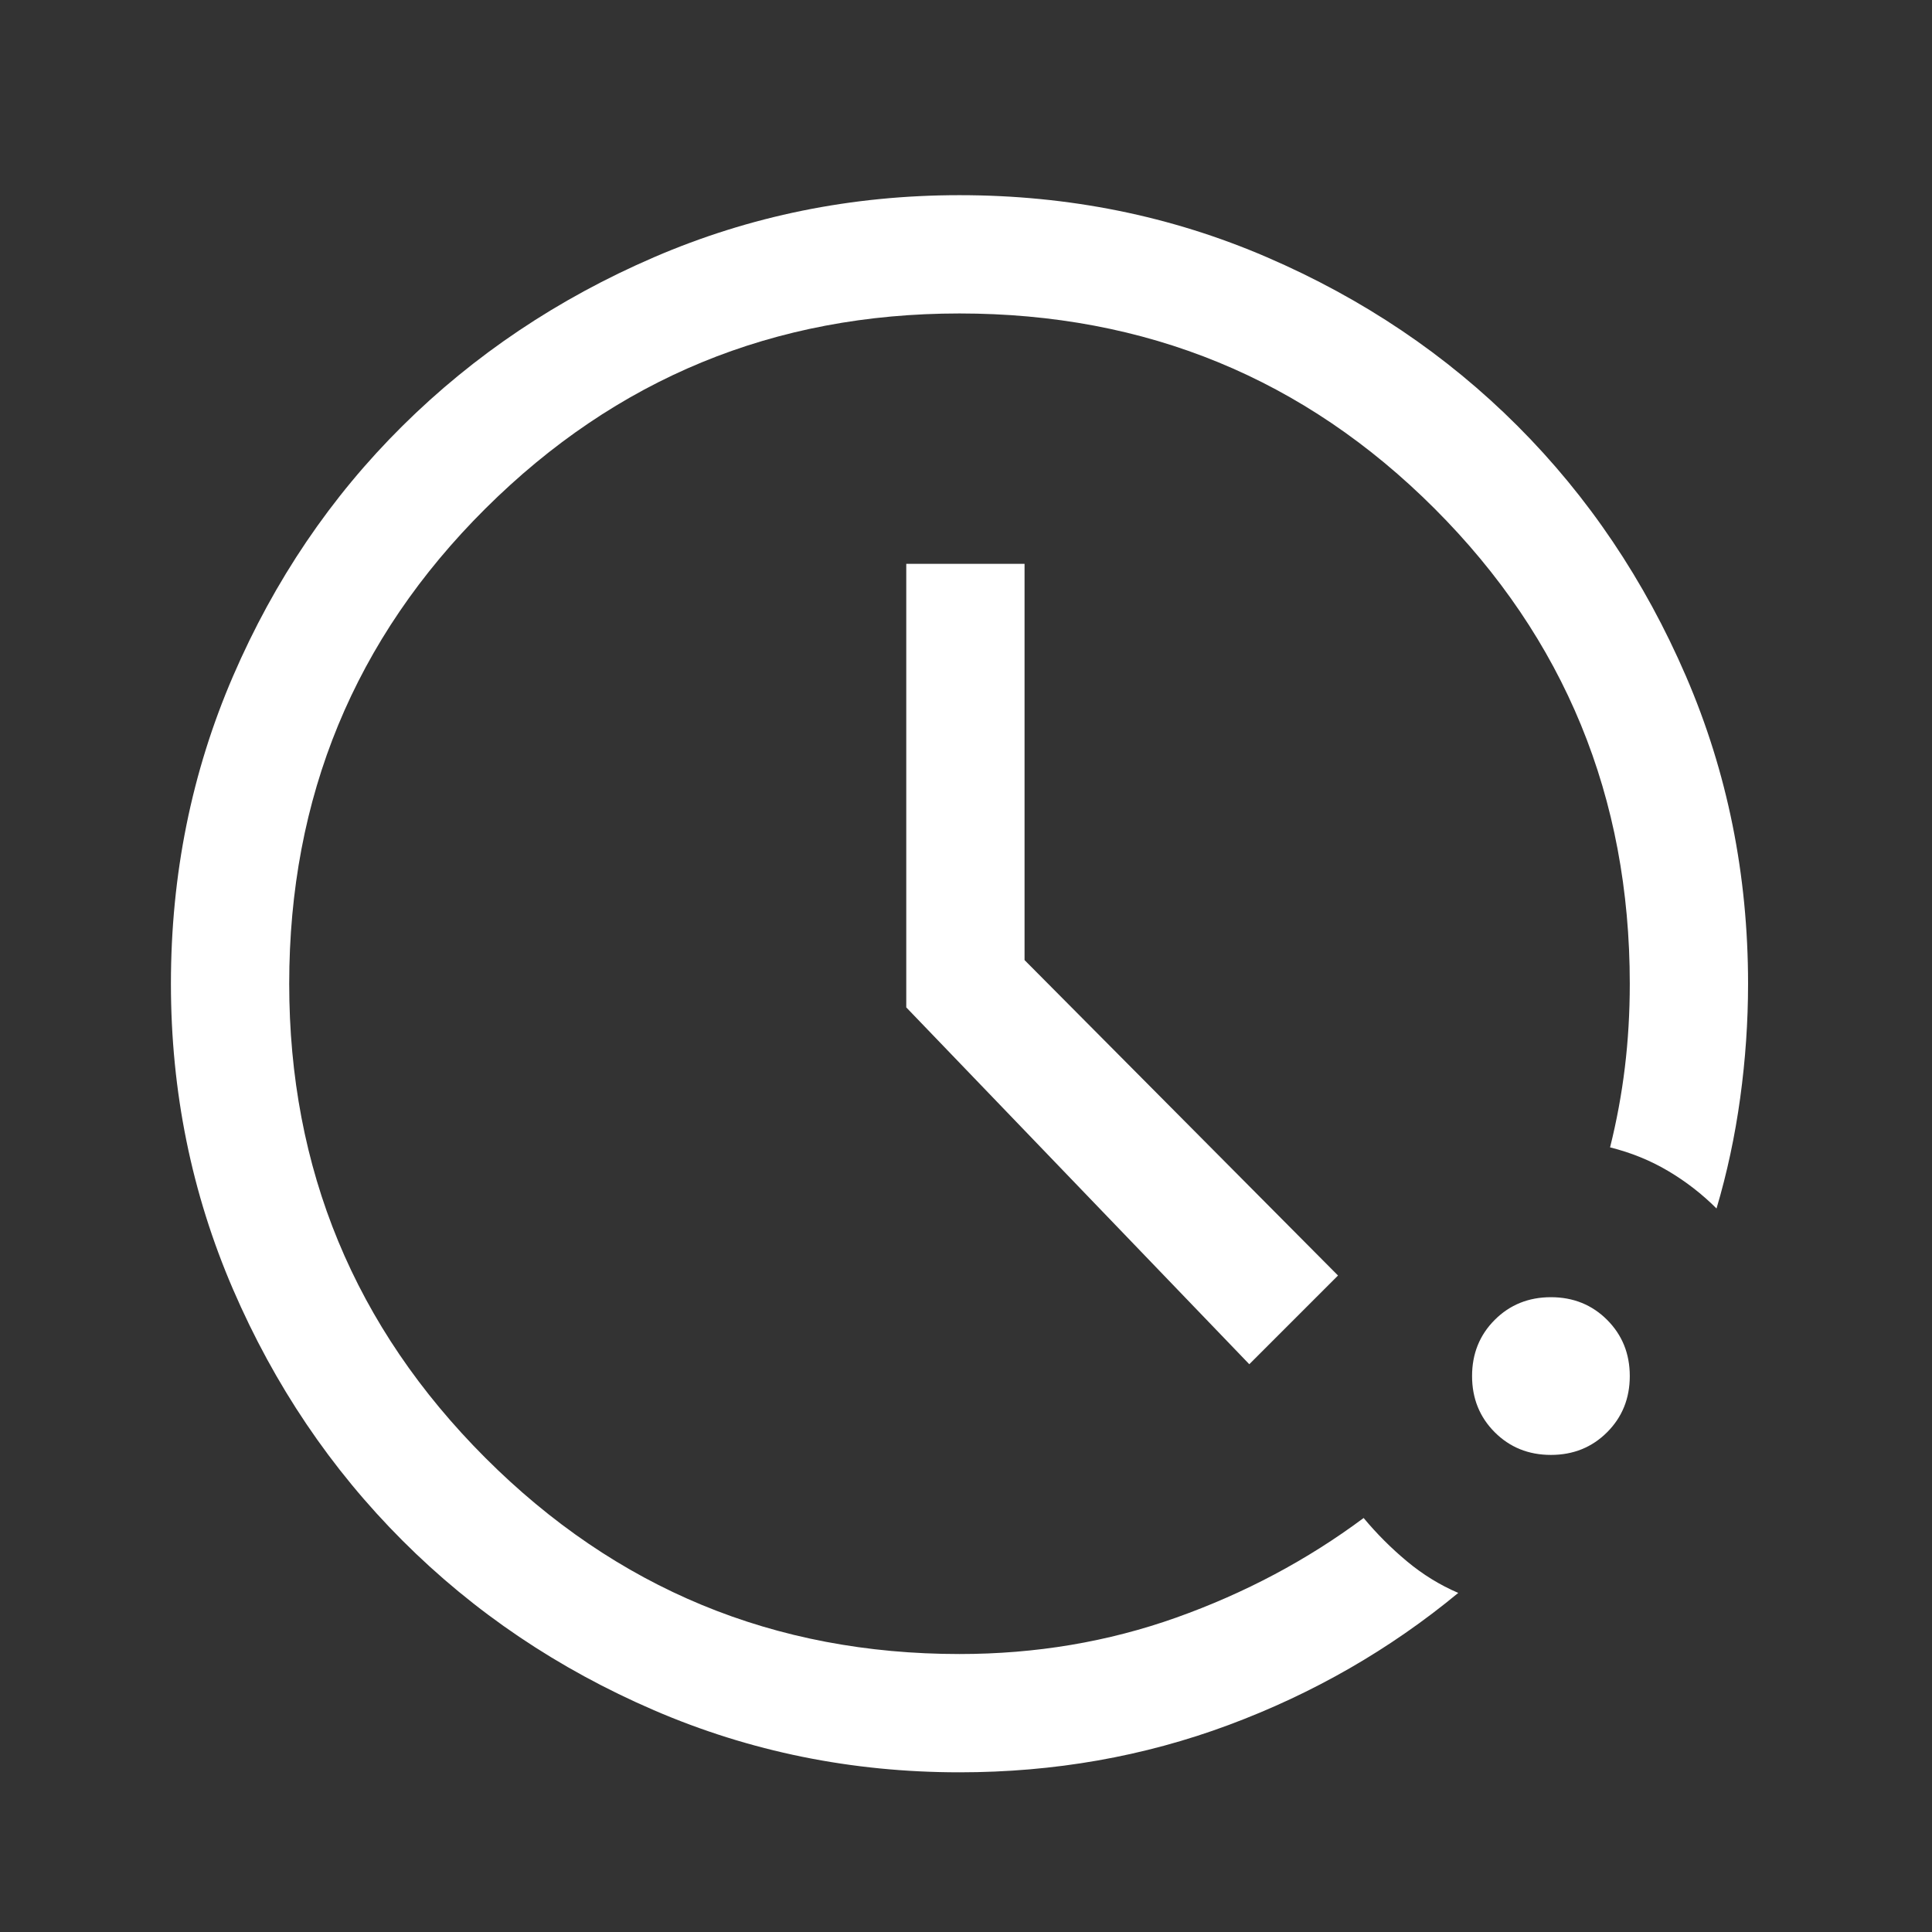 <svg xmlns="http://www.w3.org/2000/svg" width="49" height="49" viewBox="0 0 49 49" fill="none"><rect x="0" y="0" width="49" height="49" fill="#333333" stroke="none"/><mask id="mask0_255_6001" style="mask-type:alpha" maskUnits="userSpaceOnUse" x="0" y="0" width="49" height="49"><rect x="0.335" y="0.95" width="48" height="48" fill="#D9D9D9"></rect></mask><g mask="url(#mask0_255_6001)"><path d="M24.335 44.95C21.602 44.95 19.018 44.425 16.585 43.375C14.152 42.325 12.027 40.892 10.21 39.075C8.393 37.258 6.96 35.133 5.91 32.7C4.86 30.267 4.335 27.683 4.335 24.95C4.335 22.183 4.86 19.583 5.91 17.15C6.96 14.717 8.393 12.6 10.21 10.8C12.027 9 14.152 7.575 16.585 6.525C19.018 5.475 21.602 4.95 24.335 4.95C27.102 4.95 29.702 5.475 32.135 6.525C34.568 7.575 36.685 9 38.485 10.8C40.285 12.6 41.71 14.717 42.76 17.15C43.81 19.583 44.335 22.183 44.335 24.95C44.335 25.917 44.268 26.883 44.135 27.85C44.002 28.817 43.802 29.75 43.535 30.65C43.168 30.283 42.76 29.967 42.31 29.7C41.86 29.433 41.368 29.233 40.835 29.1C41.002 28.433 41.127 27.758 41.21 27.075C41.293 26.392 41.335 25.683 41.335 24.95C41.335 20.217 39.685 16.2 36.385 12.9C33.085 9.6 29.068 7.95 24.335 7.95C19.635 7.95 15.627 9.6 12.31 12.9C8.993 16.2 7.335 20.217 7.335 24.95C7.335 29.65 8.993 33.658 12.31 36.975C15.627 40.292 19.635 41.95 24.335 41.95C26.268 41.95 28.102 41.642 29.835 41.025C31.568 40.408 33.152 39.567 34.585 38.5C34.918 38.9 35.285 39.267 35.685 39.6C36.085 39.933 36.518 40.2 36.985 40.4C35.252 41.833 33.31 42.95 31.16 43.75C29.01 44.55 26.735 44.95 24.335 44.95ZM39.335 36.9C38.768 36.9 38.293 36.708 37.91 36.325C37.527 35.942 37.335 35.467 37.335 34.9C37.335 34.333 37.527 33.858 37.91 33.475C38.293 33.092 38.768 32.9 39.335 32.9C39.902 32.9 40.377 33.092 40.76 33.475C41.143 33.858 41.335 34.333 41.335 34.9C41.335 35.467 41.143 35.942 40.76 36.325C40.377 36.708 39.902 36.9 39.335 36.9ZM31.685 34.6L22.985 25.55V14.3H25.985V24.35L33.935 32.35L31.685 34.6Z" fill="white"></path></g></svg>